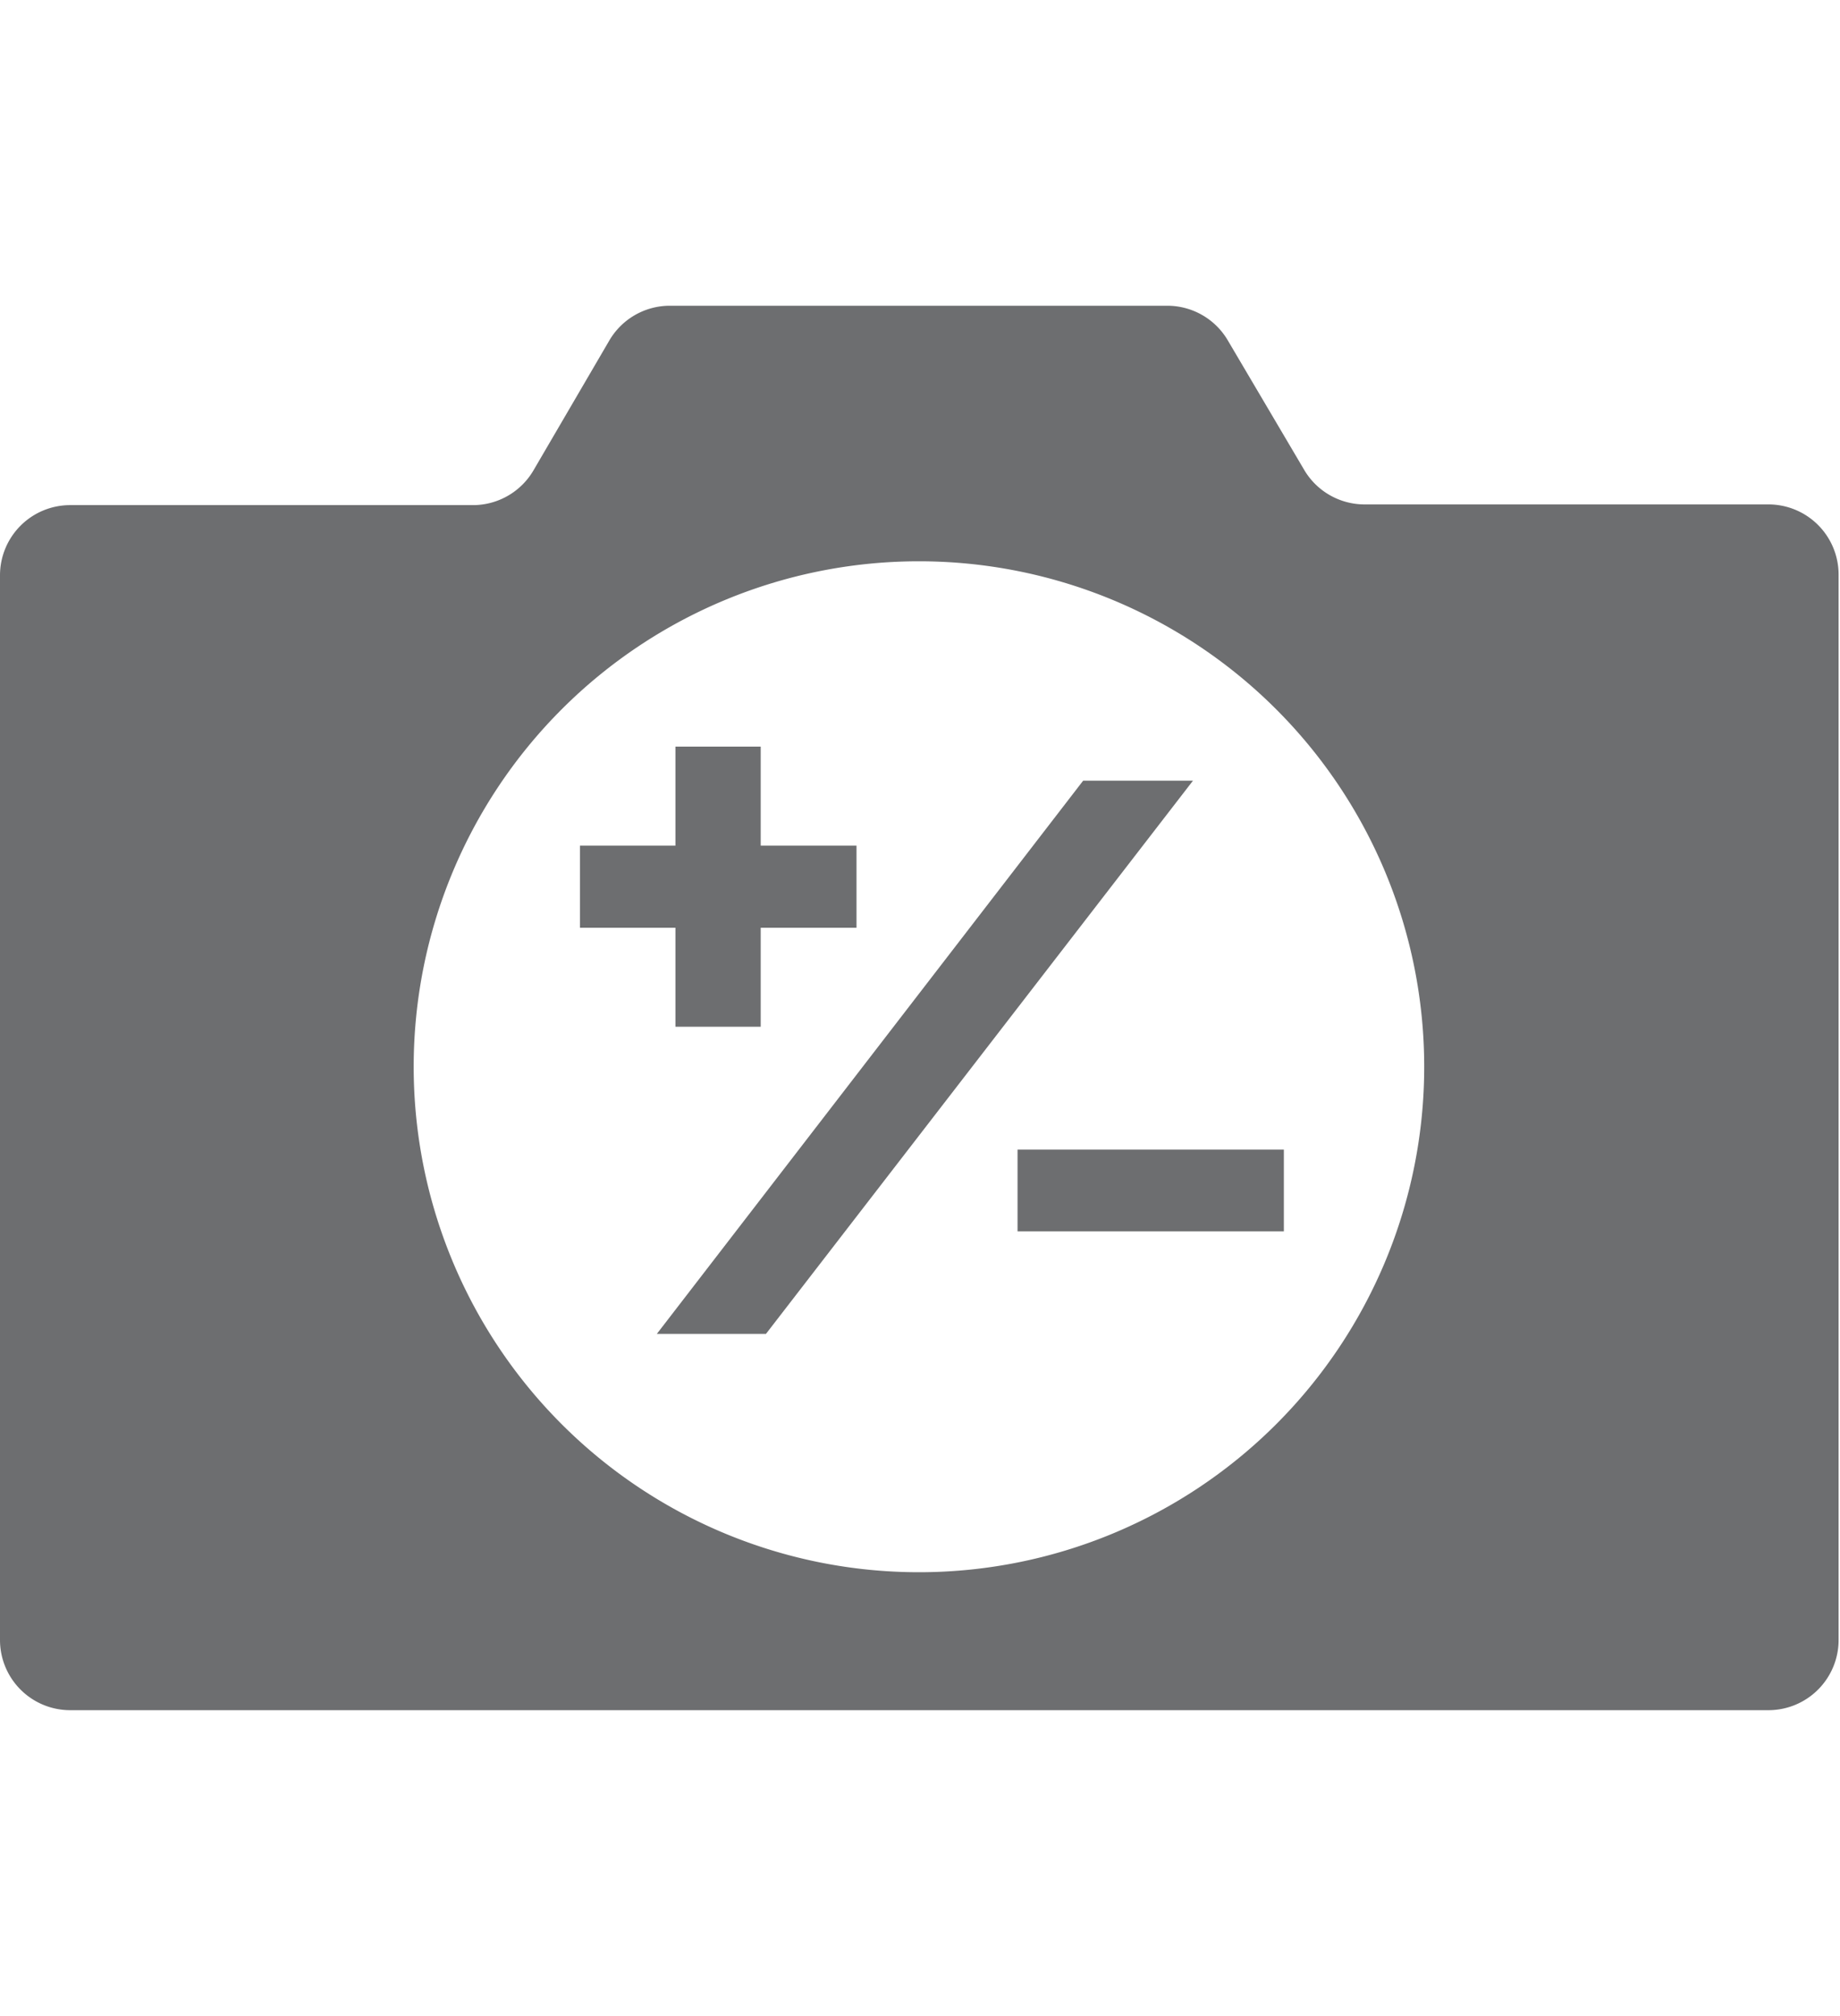 ﻿<svg id="Layer_1" data-name="Layer 1" xmlns="http://www.w3.org/2000/svg" viewBox="0 0 52.44 57.44"><defs><style>.cls-1{fill:#6d6e70;}</style></defs><path class="cls-1" d="M50.39,14.37H38.88a2,2,0,0,1-1.72-1L35,9.71a2,2,0,0,0-1.72-1H19.07a2,2,0,0,0-1.71,1l-2.15,3.68a2,2,0,0,1-1.71,1H2a2,2,0,0,0-2,2V46.72a2,2,0,0,0,2,2h48.4a2,2,0,0,0,2-2V16.35A2,2,0,0,0,50.39,14.37ZM26.19,44.79a14.4,14.4,0,1,1,14.4-14.4A14.4,14.4,0,0,1,26.19,44.79Z"/><path class="cls-1" d="M19.25,26.43H16.53V24.09h2.72V21.27h2.43v2.82h2.73v2.34H21.68v2.82H19.25Z"/><path class="cls-1" d="M30.87,22.24H34L21.83,38H18.72Z"/><path class="cls-1" d="M29,32.75h7.59v2.33H29Z"/></svg>
